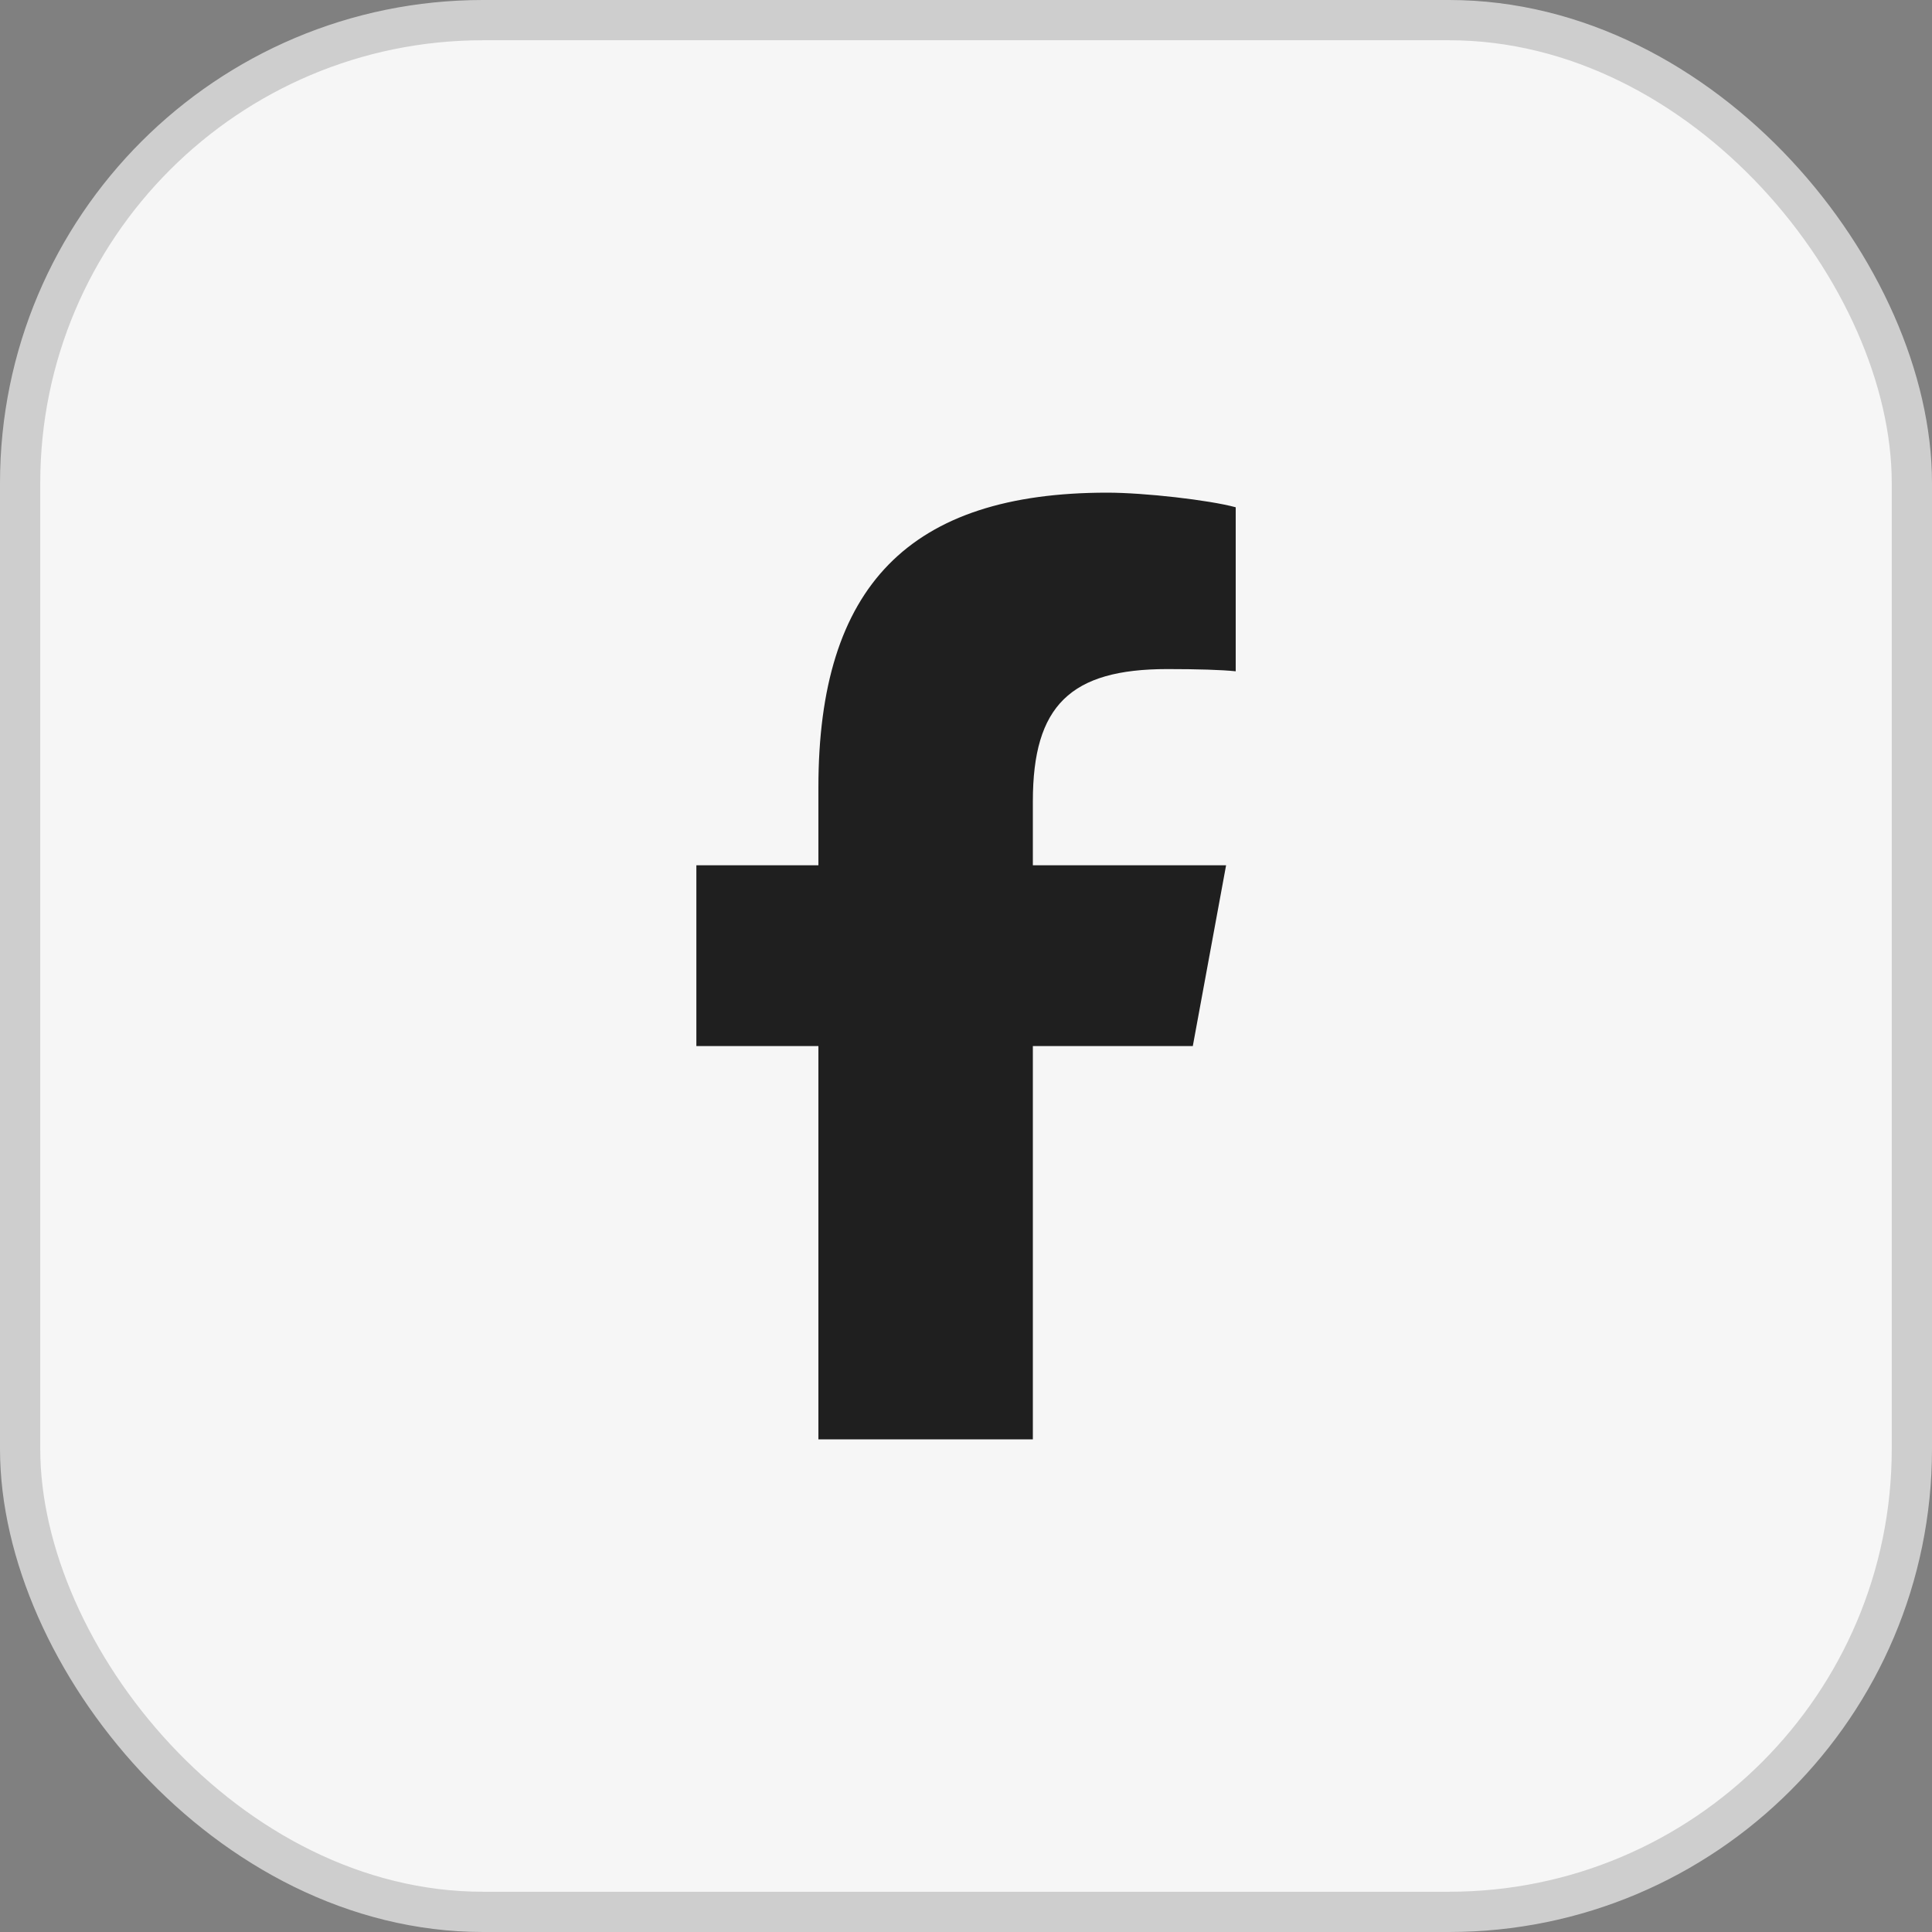 <svg width="48" height="48" viewBox="0 0 48 48" fill="none" xmlns="http://www.w3.org/2000/svg">
<rect x="0" y="0" width="48" height="48" fill="#808080" stroke="none"/>
<rect x="0.5" y="0.5" width="47" height="47" rx="11.5" fill="#F6F6F6"/>
<rect x="0.5" y="0.5" width="47" height="47" rx="11.5" stroke="#CECECE"/>
<path d="M20.333 25.989V35.76H25.661V25.989H29.635L30.462 21.497H25.661V19.907C25.661 17.532 26.594 16.623 29.001 16.623C29.75 16.623 30.352 16.641 30.701 16.678V12.603C30.044 12.424 28.436 12.24 27.508 12.24C22.597 12.24 20.333 14.56 20.333 19.563V21.497H17.301V25.989H20.333Z" fill="#1F1F1F"/>
</svg>
